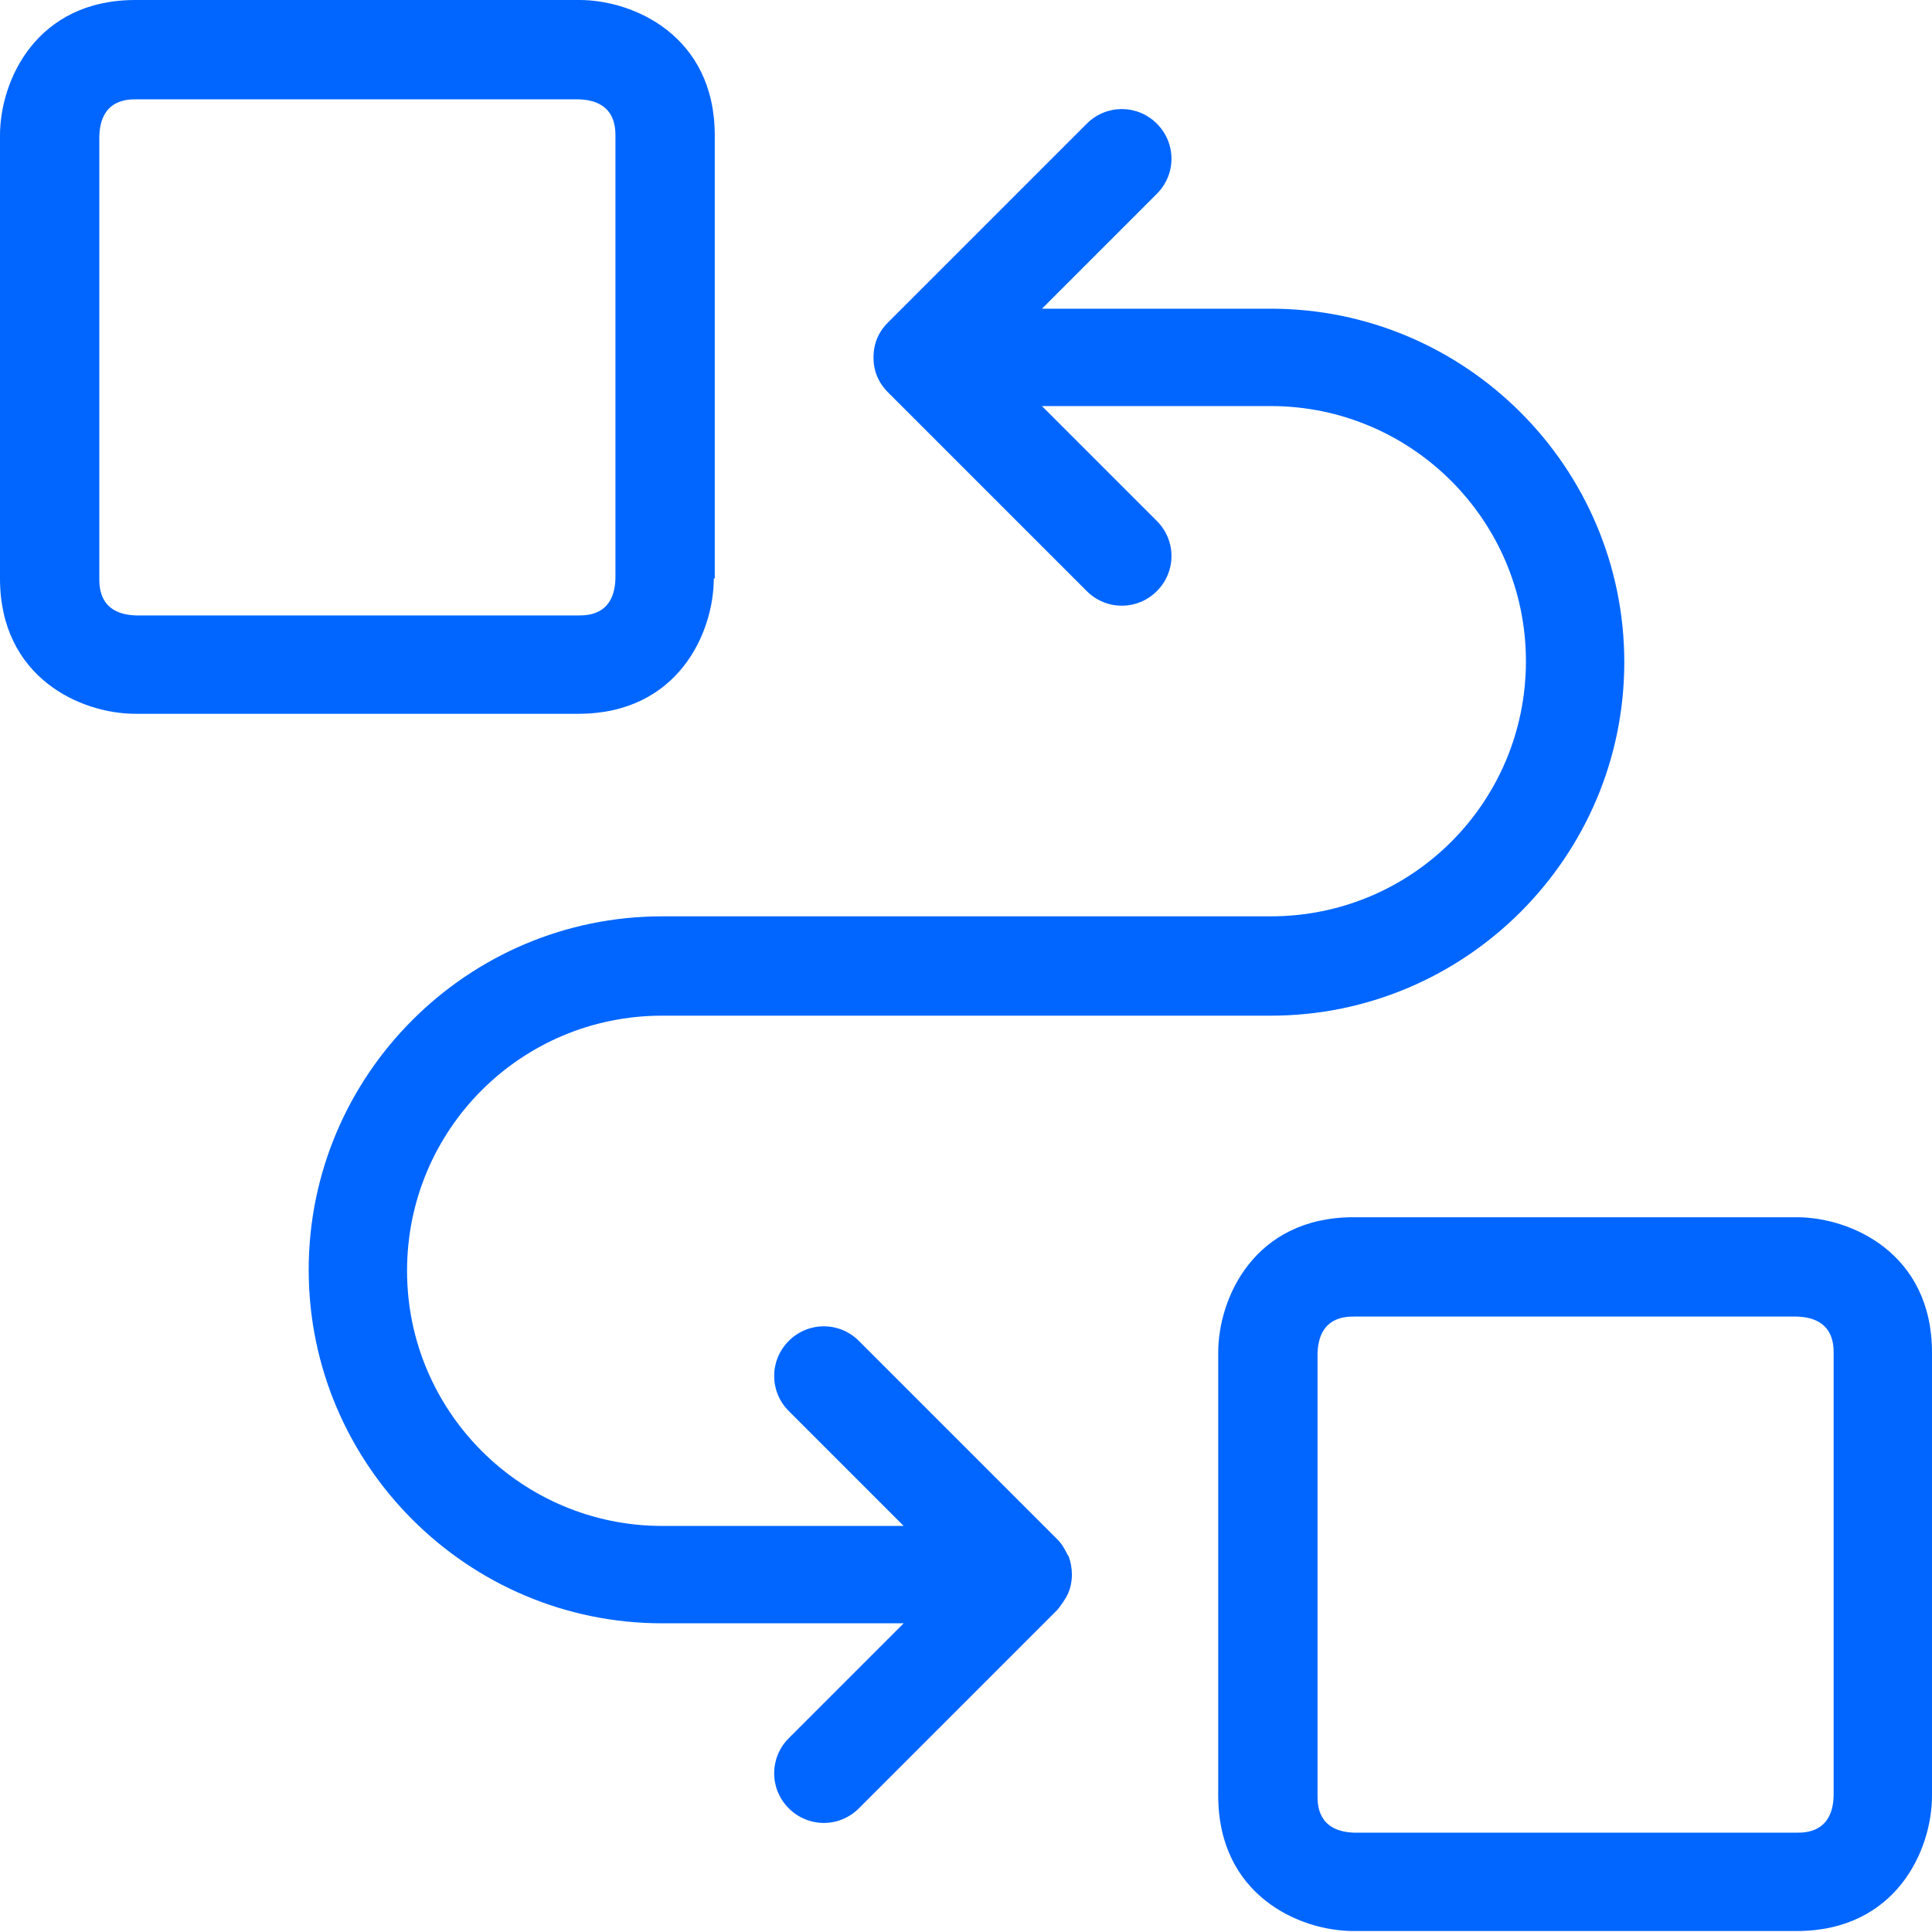 <svg viewBox="0 0 19.84 19.84" xmlns="http://www.w3.org/2000/svg"><g fill="#06f"><path d="m18.45 12.5h-4.55c-1.02 0-1.39.83-1.39 1.39v4.55c0 1.02.83 1.39 1.39 1.39h4.55c1.02 0 1.39-.83 1.39-1.39v-4.55c0-1.02-.83-1.39-1.39-1.39zm.38 5.94c-.01.38-.29.38-.38.38h-4.54c-.38-.01-.38-.29-.38-.38v-4.54c.01-.38.29-.38.38-.38h4.54c.38.01.38.29.38.38z"/><path d="m7.34 5.94v-4.55c0-1.02-.83-1.39-1.39-1.39h-4.56c-1.02 0-1.39.83-1.39 1.39v4.55c0 1.02.83 1.39 1.39 1.39h4.55c1.02 0 1.39-.83 1.39-1.39zm-6.32 0v-4.54c.01-.38.29-.38.38-.38h4.54c.38.01.38.29.38.38v4.54c-.01.38-.29.38-.38.38h-4.54c-.38-.01-.38-.29-.38-.38z"/><path d="m10.97 15.98c-.03-.06-.06-.12-.11-.17l-2.04-2.04c-.2-.2-.52-.2-.72 0s-.2.52 0 .72l1.18 1.18h-2.48c-1.44 0-2.62-1.17-2.62-2.62s1.17-2.62 2.62-2.62h6.25c2 0 3.63-1.63 3.63-3.63s-1.63-3.63-3.63-3.63h-2.35l1.18-1.18c.2-.2.2-.52 0-.72s-.52-.2-.72 0l-2.04 2.04c-.1.1-.15.22-.15.36s.05.26.15.36l2.04 2.04c.1.1.23.15.36.15s.26-.05.36-.15c.2-.2.2-.52 0-.72l-1.18-1.18h2.35c1.44 0 2.62 1.17 2.62 2.62s-1.17 2.62-2.62 2.62h-6.25c-2 0-3.63 1.63-3.63 3.63s1.63 3.63 3.63 3.63h2.48l-1.18 1.18c-.2.2-.2.52 0 .72.1.1.23.15.36.15s.26-.05.36-.15l2.04-2.04s.08-.1.11-.17c.05-.12.05-.26 0-.39z"/></g></svg>